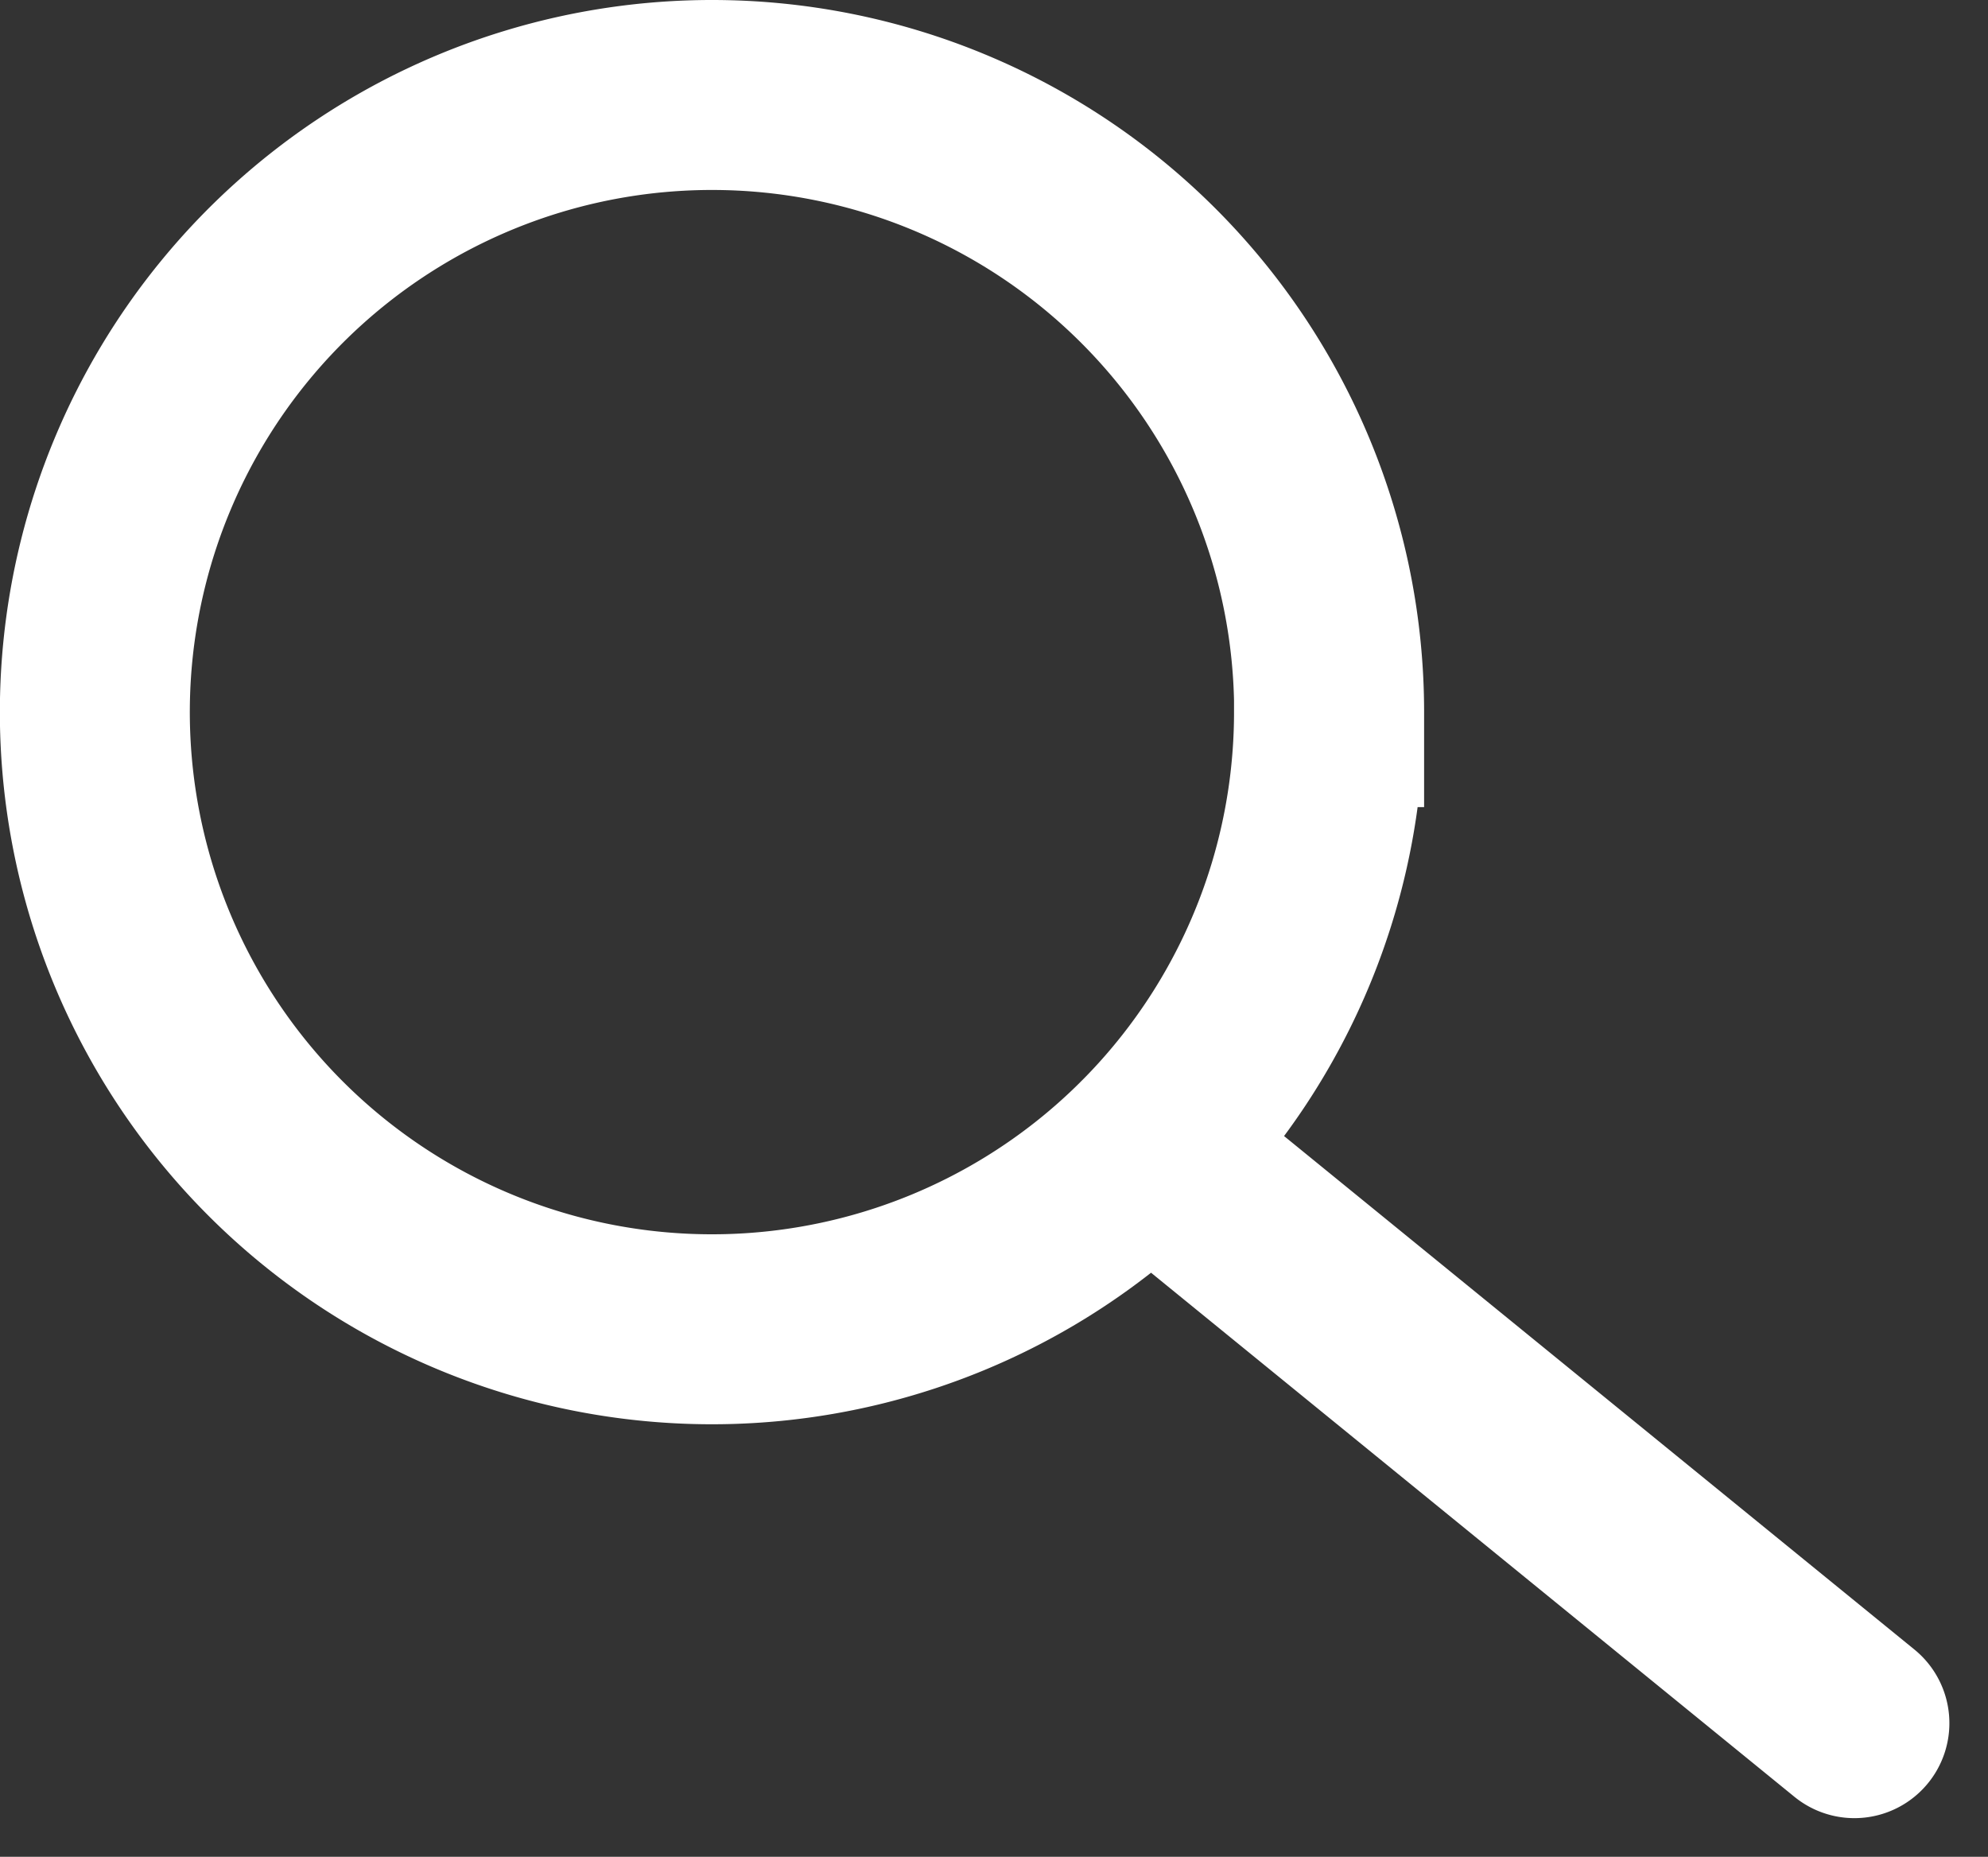 <svg xmlns="http://www.w3.org/2000/svg" width="15.699" height="14.661" viewBox="0 0 15.699 14.661">
  <rect x="0" y="0" width="15.699" height="14.661" fill="#333333" stroke="none"/>
  <path id="Icon_akar-search" data-name="Icon akar-search" d="M16.894,15.856l-5.574-4.54m1.425-3.443A4.873,4.873,0,1,1,7.873,3a4.873,4.873,0,0,1,4.873,4.873Z" transform="translate(-2.25 -2.25)" fill="none" stroke="#fff" stroke-linecap="round" stroke-width="1.5"/>
</svg>
